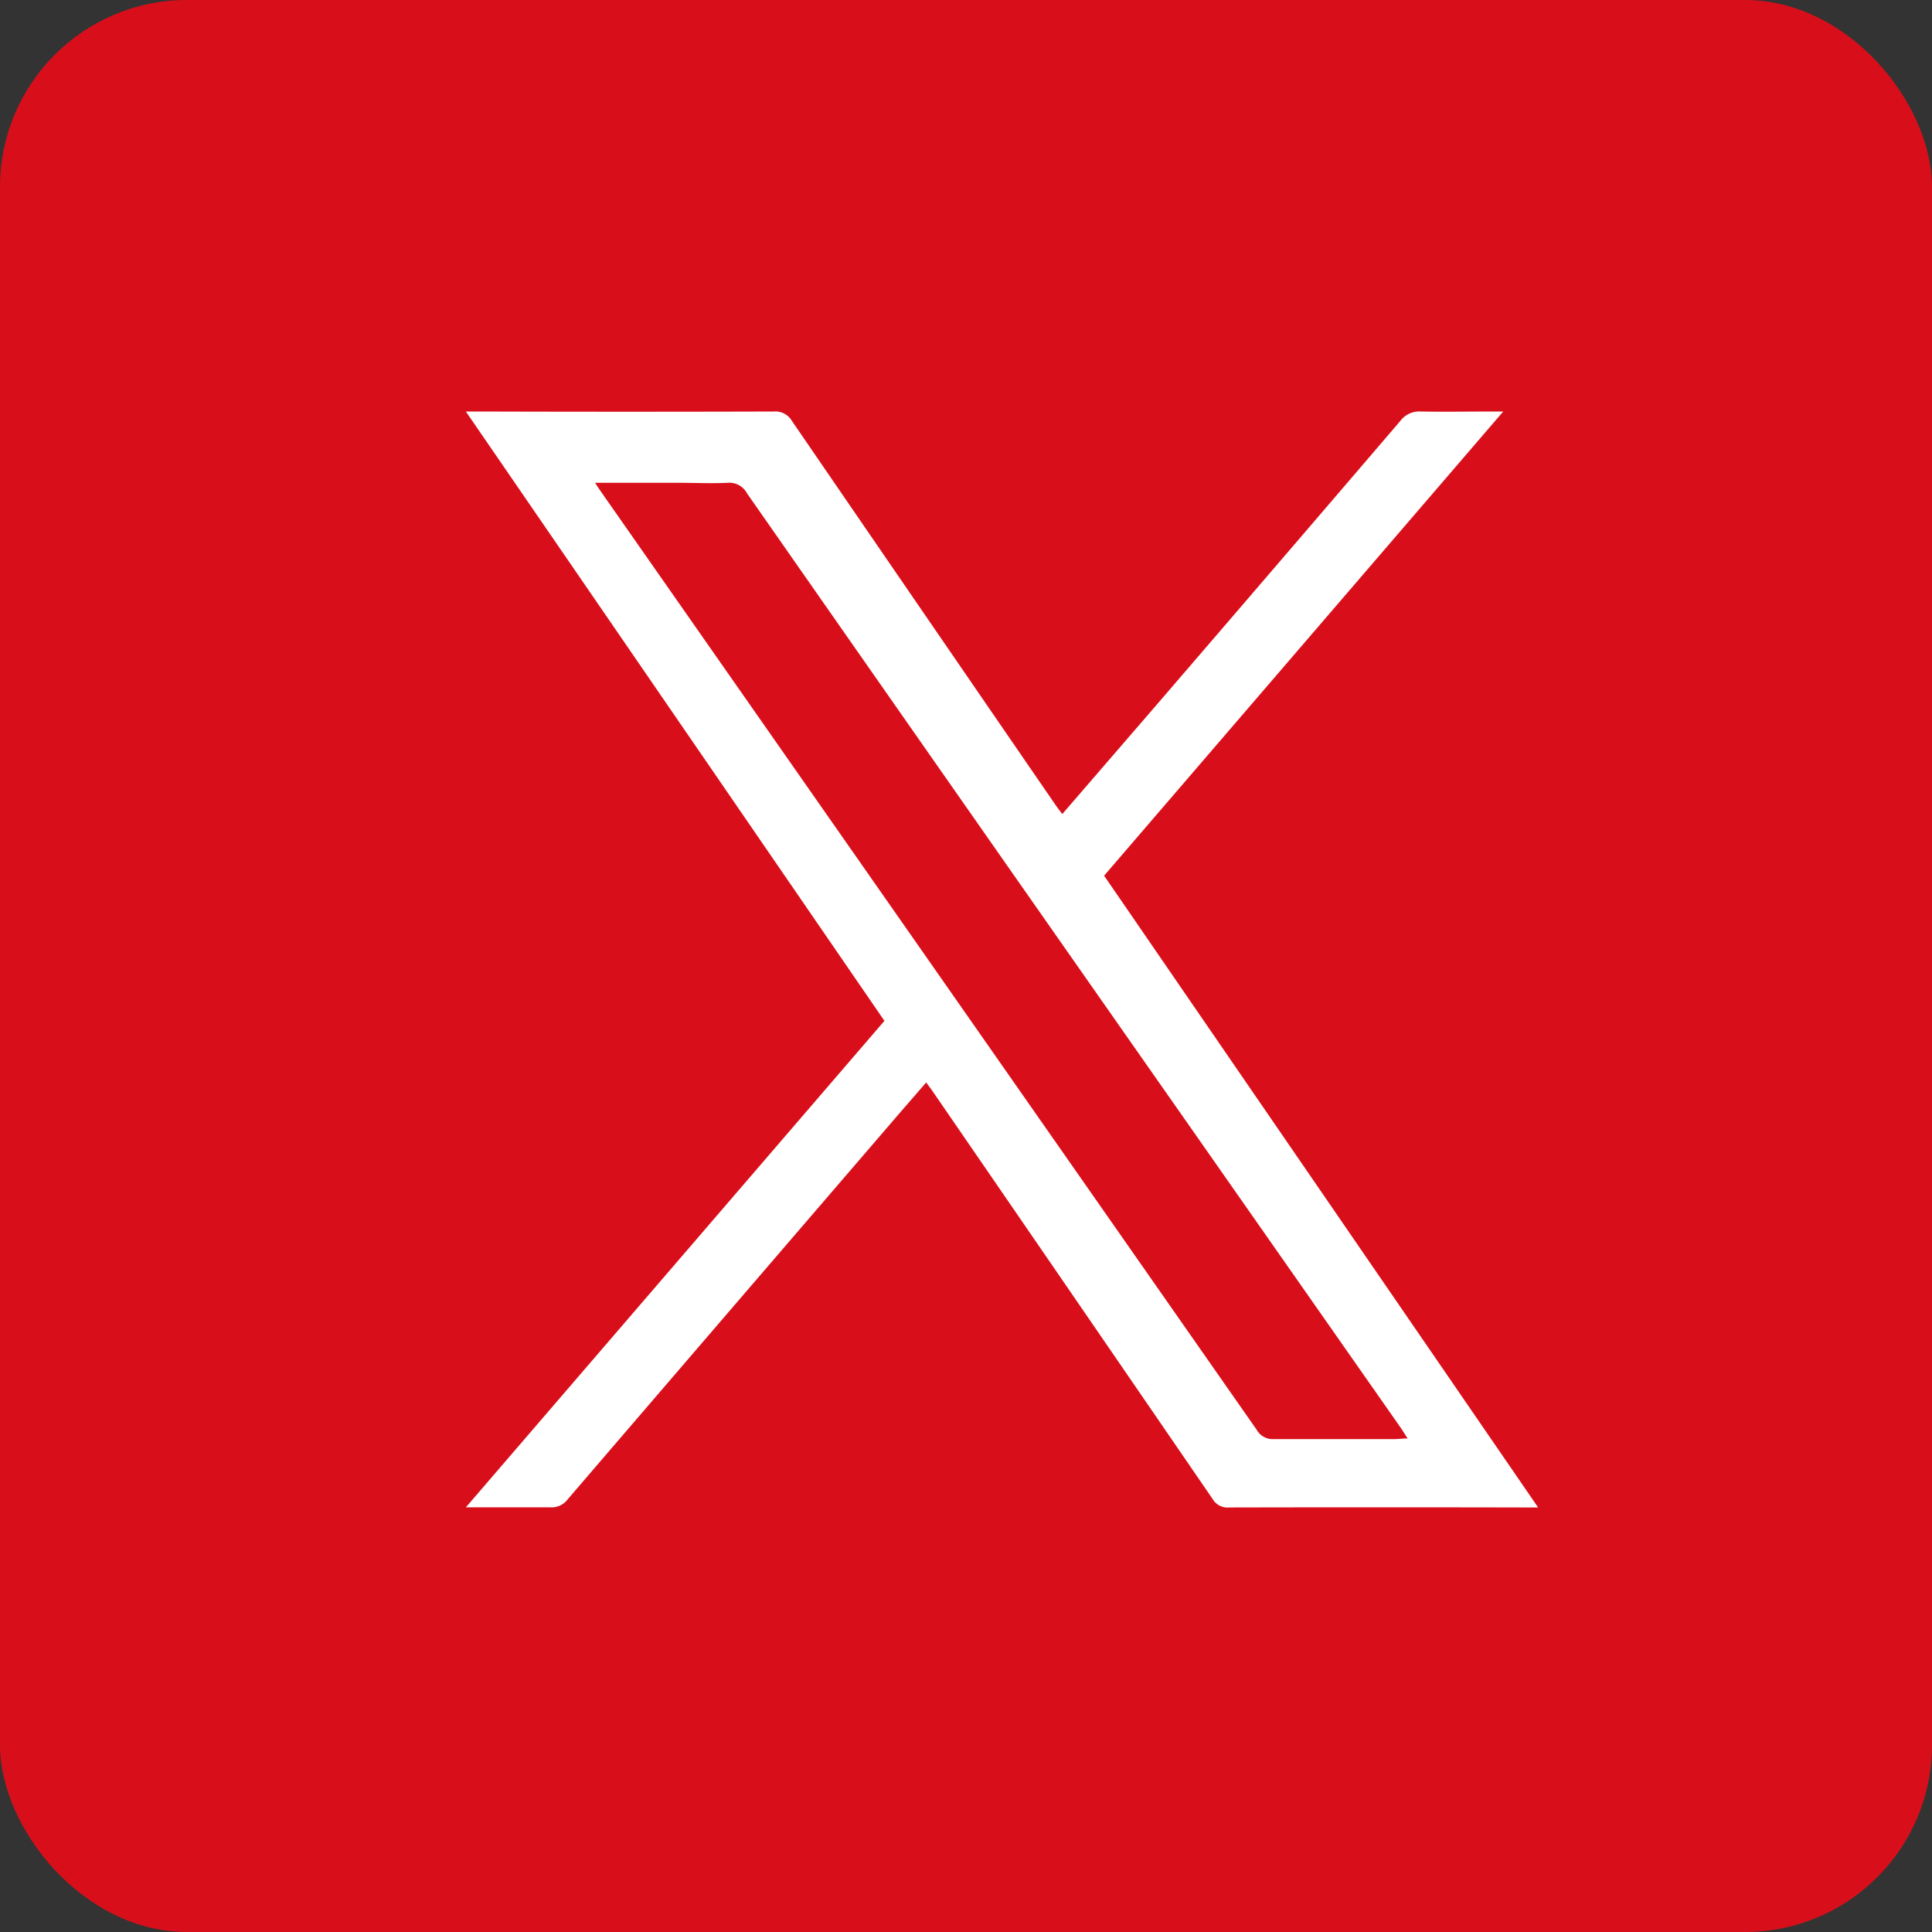 <svg xmlns="http://www.w3.org/2000/svg" xmlns:xlink="http://www.w3.org/1999/xlink" width="31" height="31" viewBox="0 0 31 31">
  <rect x="0" y="0" width="31" height="31" fill="#333333" stroke="none"/>
  <defs>
    <clipPath id="clip-path">
      <rect id="Rectangle_497" data-name="Rectangle 497" width="17.206" height="17.586" fill="#fff"/>
    </clipPath>
  </defs>
  <g id="Group_87" data-name="Group 87" transform="translate(-1517 -5189)">
    <rect id="Rectangle_496" data-name="Rectangle 496" width="31" height="31" rx="3" transform="translate(1517 5189)" fill="#d80f1a"/>
    <g id="Group_53" data-name="Group 53" transform="translate(1524.475 5195.603)">
      <g id="Group_52" data-name="Group 52" clip-path="url(#clip-path)">
        <path id="Path_37" data-name="Path 37" d="M10.241,7.448,16.645,0h-.2c-.372,0-.744.007-1.116,0a.381.381,0,0,0-.335.151q-1.948,2.275-3.9,4.543L9.57,6.459c-.041-.055-.076-.1-.107-.144Q7.345,3.234,5.231.15A.307.307,0,0,0,4.94,0Q2.579.007.218,0H0L6.716,9.777,0,17.583c.481,0,.921,0,1.36,0a.32.32,0,0,0,.275-.13Q4.216,14.447,6.8,11.443c.192-.224.385-.445.586-.677.047.064.082.109.113.155q2.244,3.264,4.485,6.531a.275.275,0,0,0,.265.133q2.378-.005,4.756,0h.2L10.241,7.448m4.68,9.04c-.652,0-1.3,0-1.957,0a.294.294,0,0,1-.276-.151Q7.446,8.835,2.2,1.332c-.036-.051-.069-.1-.127-.188H3.424c.257,0,.515.012.772,0a.324.324,0,0,1,.318.173q3.445,4.934,6.9,9.866L15,16.306c.034.05.065.1.111.172-.076,0-.131.009-.185.009" transform="translate(0 0)" fill="#fff"/>
      </g>
    </g>
  </g>
</svg>
